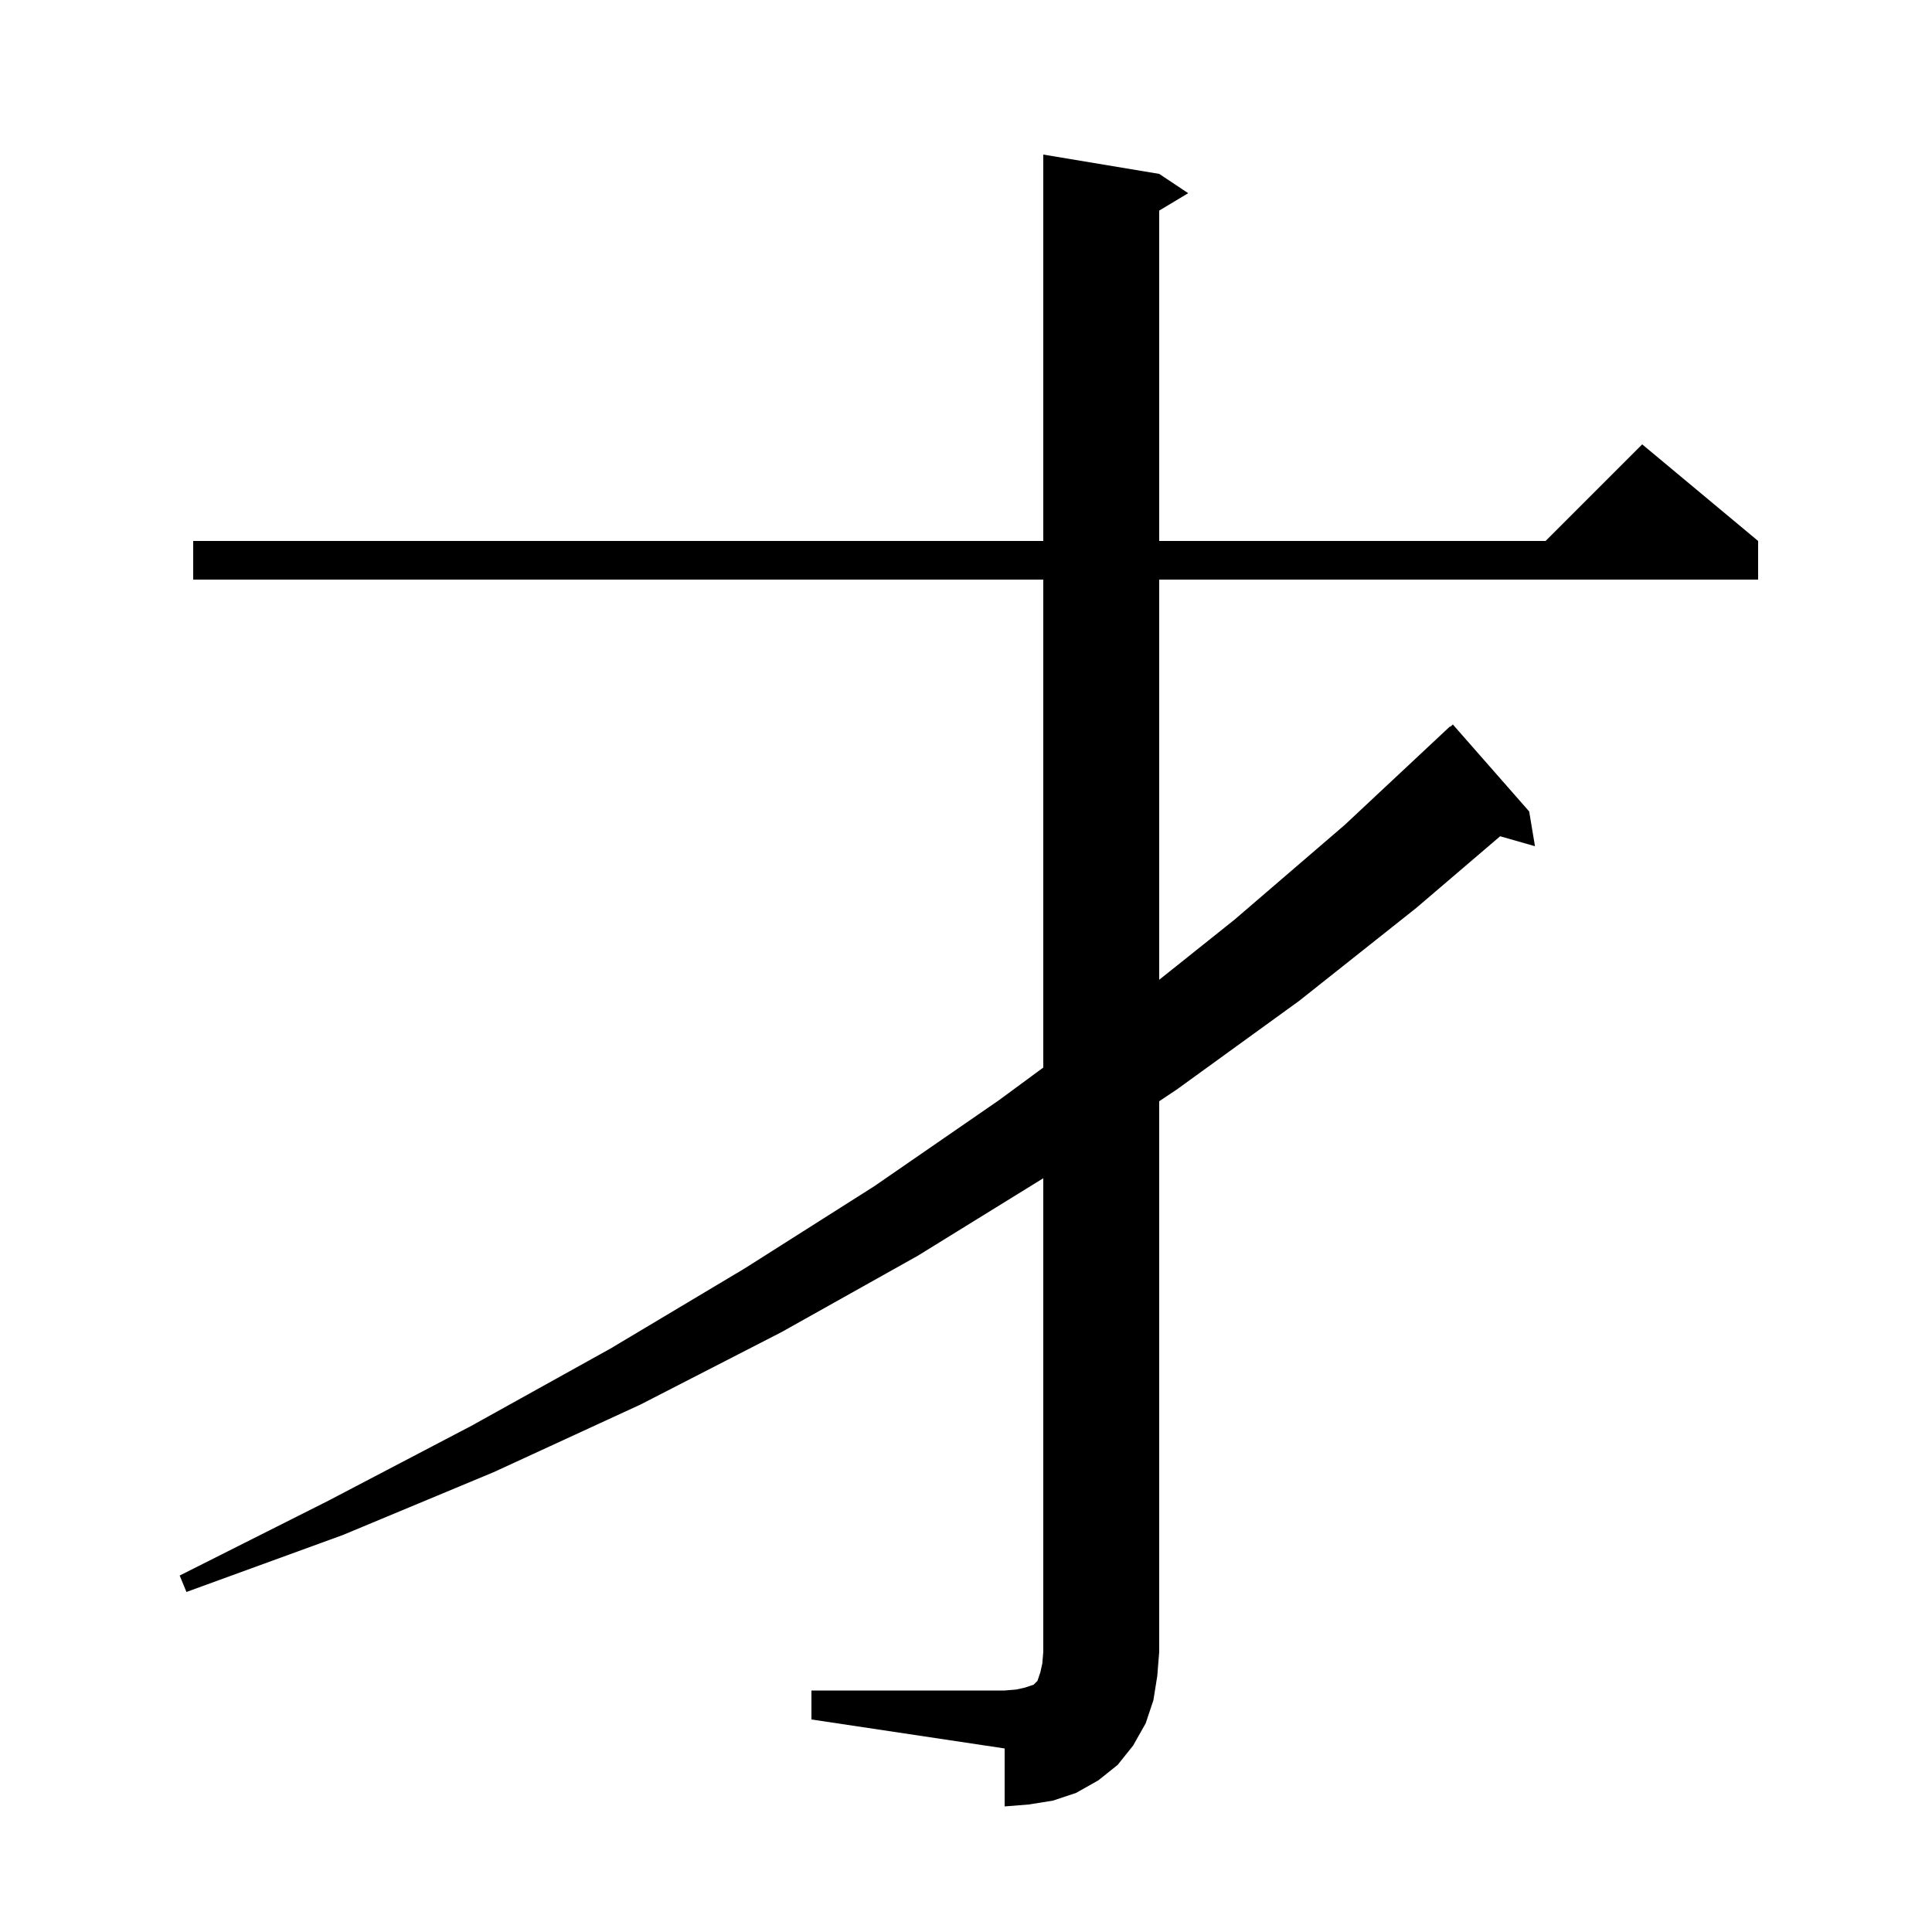 <svg xmlns="http://www.w3.org/2000/svg" xmlns:xlink="http://www.w3.org/1999/xlink" version="1.1" baseProfile="full" viewBox="0 0 200 200" width="200" height="200">
<g fill="black">
<path d="M 84.0 175.0 L 104.0 175.0 L 105.2 174.9 L 106.1 174.7 L 107.0 174.4 L 107.4 174.0 L 107.7 173.1 L 107.9 172.2 L 108.0 171.0 L 108.0 121.971 L 95.0 130.0 L 80.9 137.9 L 66.3 145.4 L 51.1 152.4 L 35.5 158.9 L 19.3 164.8 L 18.6 163.1 L 33.9 155.4 L 48.8 147.6 L 63.2 139.6 L 77.1 131.3 L 90.5 122.8 L 103.4 113.9 L 108.0 110.514 L 108.0 60.0 L 20.0 60.0 L 20.0 56.0 L 108.0 56.0 L 108.0 16.0 L 120.0 18.0 L 123.0 20.0 L 120.0 21.8 L 120.0 56.0 L 160.0 56.0 L 170.0 46.0 L 182.0 56.0 L 182.0 60.0 L 120.0 60.0 L 120.0 101.427 L 127.8 95.2 L 139.2 85.4 L 150.1 75.2 L 150.135 75.238 L 150.4 75.0 L 158.3 84.0 L 158.9 87.6 L 155.294 86.57 L 146.6 94.0 L 134.5 103.6 L 121.8 112.8 L 120.0 114.0 L 120.0 171.0 L 119.8 173.5 L 119.4 176.0 L 118.6 178.4 L 117.3 180.7 L 115.7 182.7 L 113.7 184.3 L 111.4 185.6 L 109.0 186.4 L 106.5 186.8 L 104.0 187.0 L 104.0 181.0 L 84.0 178.0 Z " />
</g>
</svg>
